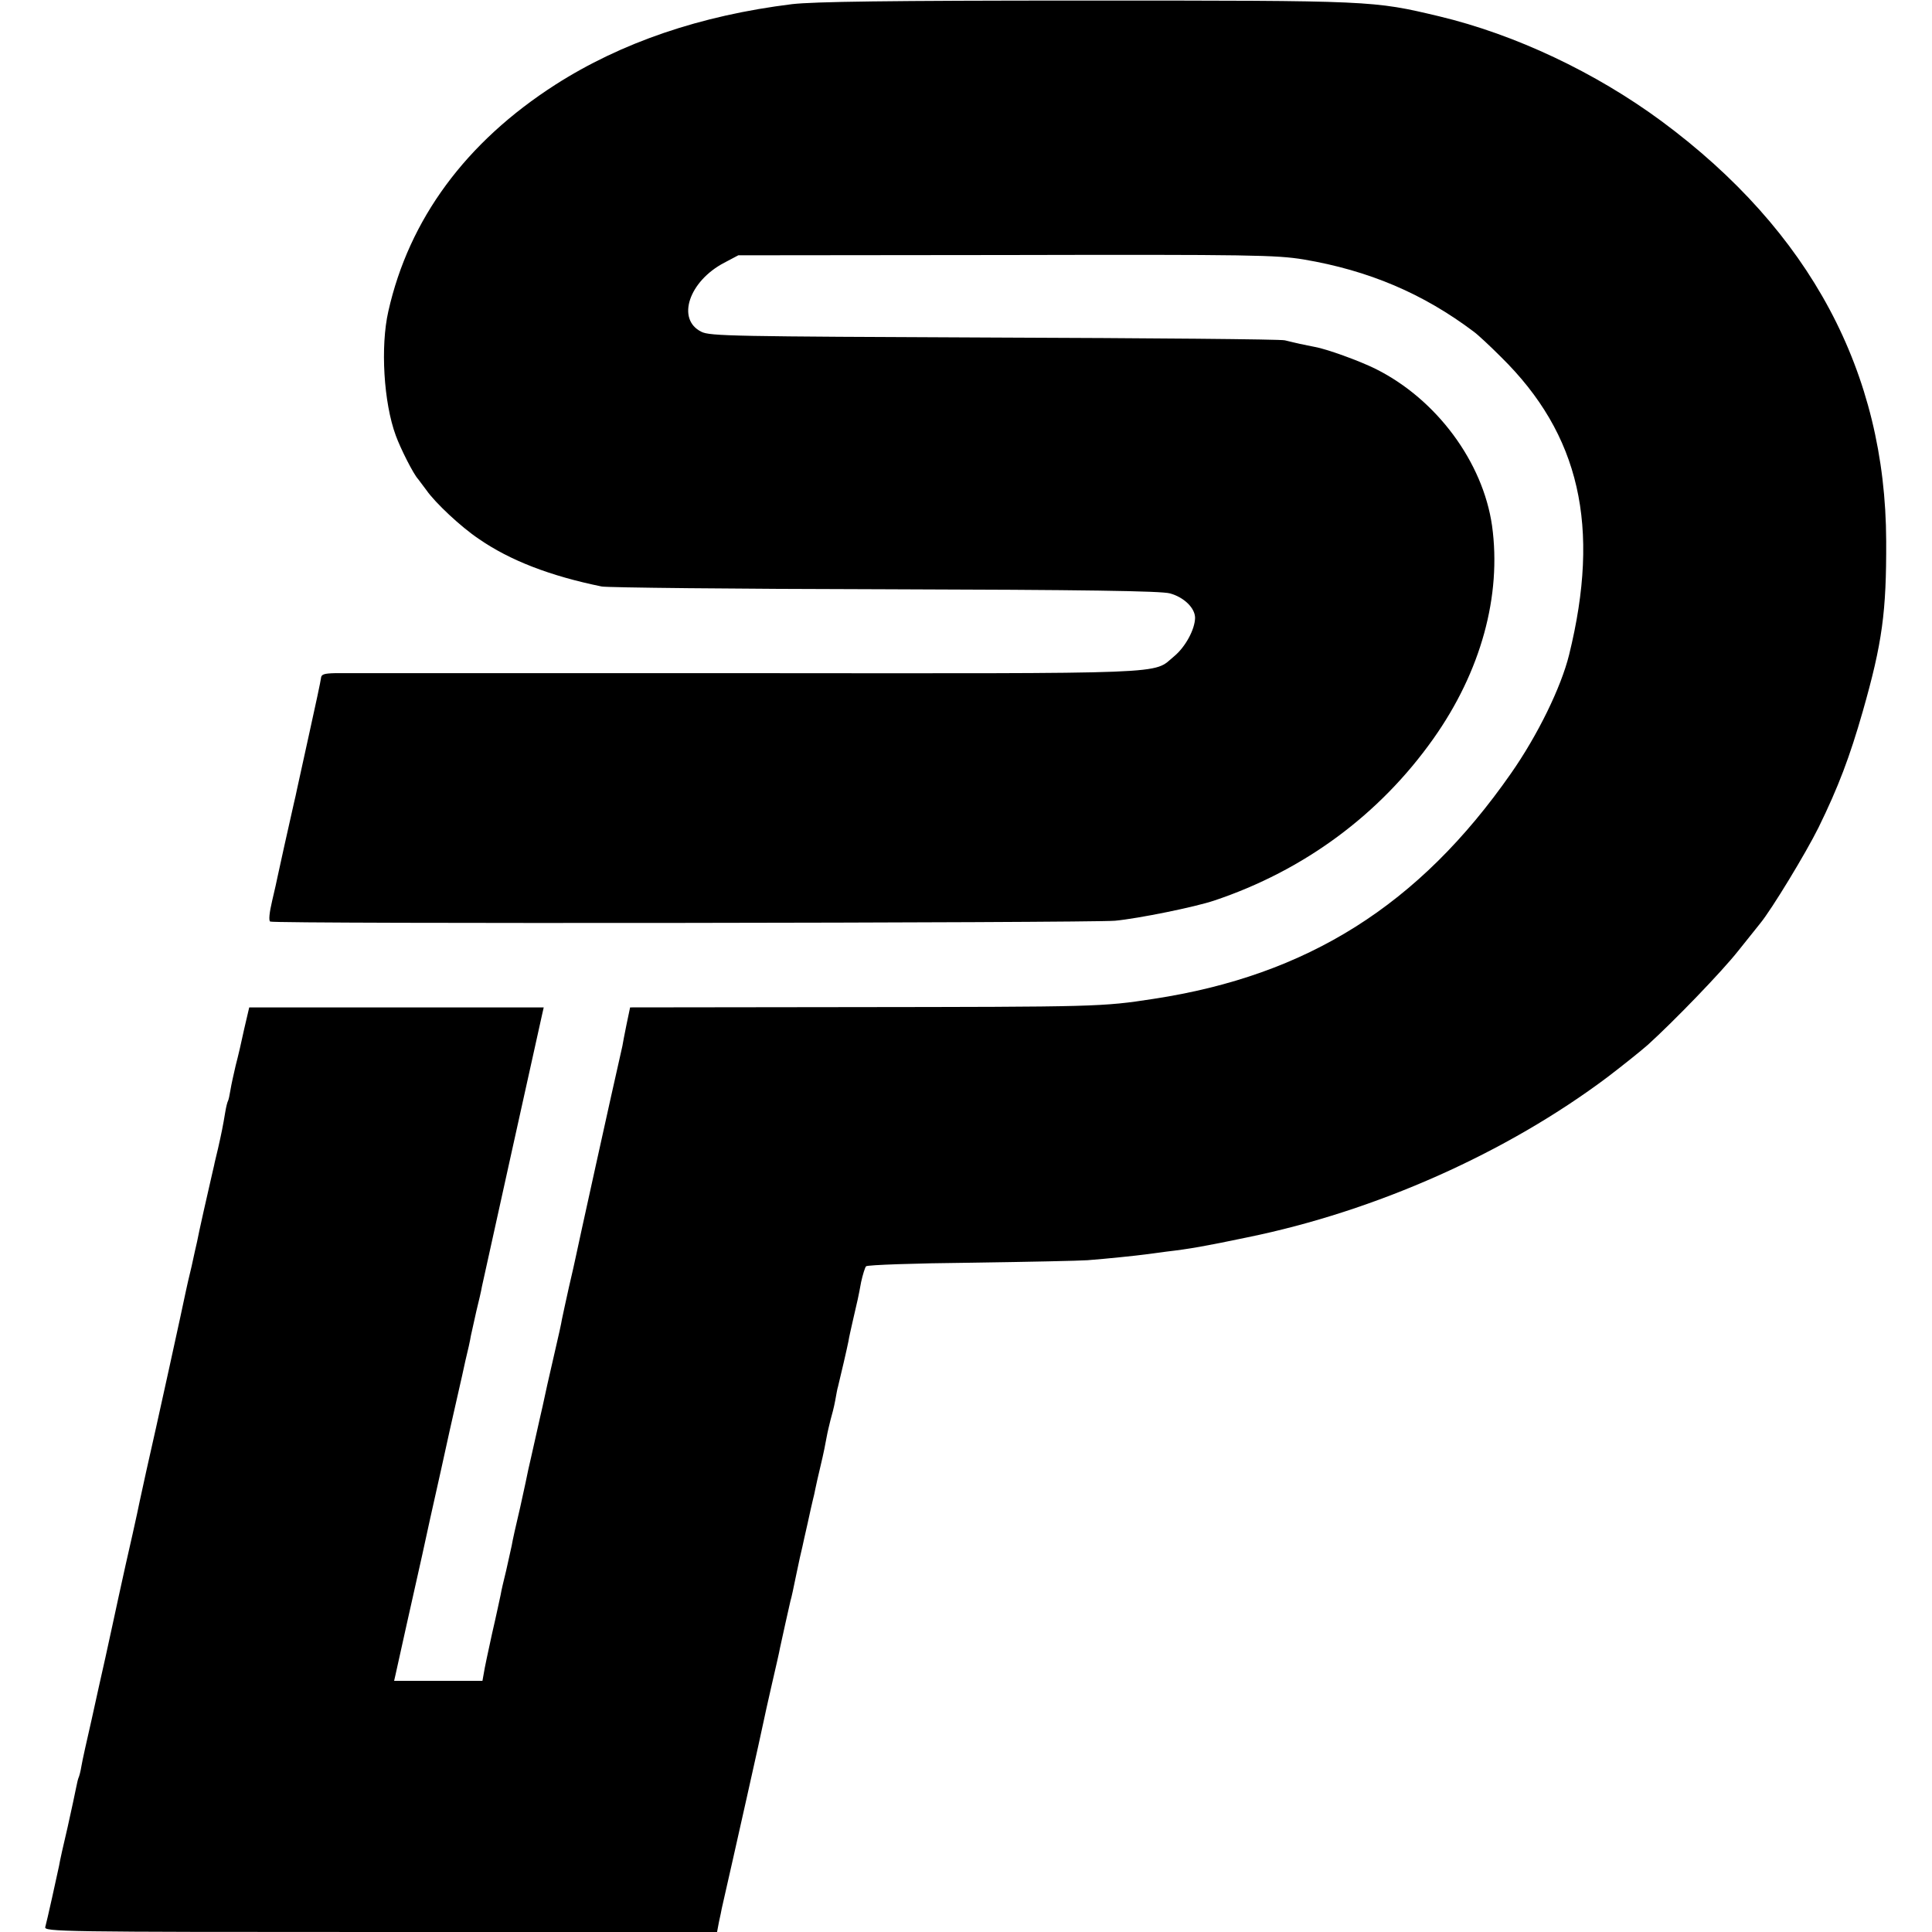 <?xml version="1.0" standalone="no"?>
<!DOCTYPE svg PUBLIC "-//W3C//DTD SVG 20010904//EN"
 "http://www.w3.org/TR/2001/REC-SVG-20010904/DTD/svg10.dtd">
<svg version="1.0" xmlns="http://www.w3.org/2000/svg"
 width="700pt" height="700pt" viewBox="0 0 700 700"
 preserveAspectRatio="xMidYMid meet">
<g transform="translate(0,700) scale(0.1,-0.1)"
fill="#000000" stroke="none">
<path d="M2870 6985 c-332 -41 -619 -139 -858 -292 -324 -208 -530 -487 -605
-821 -29 -127 -17 -331 27 -450 17 -47 64 -140 81 -158 5 -7 19 -25 30 -40 32
-46 125 -133 189 -176 114 -79 260 -135 446 -173 19 -4 480 -9 1025 -10 722
-2 1002 -6 1034 -15 51 -14 91 -53 91 -89 -1 -42 -35 -105 -76 -139 -80 -66
19 -62 -1559 -61 -786 0 -1453 0 -1480 0 -41 -1 -51 -4 -52 -18 -1 -10 -20
-99 -42 -198 -22 -99 -42 -191 -45 -205 -3 -14 -7 -34 -10 -45 -19 -84 -57
-254 -60 -270 -2 -11 -11 -51 -20 -89 -10 -42 -13 -72 -7 -75 14 -9 2972 -5
3061 3 85 8 291 50 359 73 326 109 600 312 794 586 173 244 248 519 213 772
-33 231 -201 458 -421 568 -60 30 -180 73 -221 80 -16 3 -40 8 -54 11 -14 3
-38 9 -55 13 -16 4 -491 8 -1055 10 -942 4 -1028 5 -1059 21 -91 45 -45 183
83 250 l51 27 970 1 c891 2 979 0 1078 -16 237 -40 434 -124 617 -262 14 -10
58 -51 98 -91 286 -281 362 -614 247 -1080 -29 -117 -113 -290 -211 -430 -332
-476 -736 -731 -1294 -816 -187 -29 -206 -29 -1101 -30 l-796 -1 -13 -62 c-7
-35 -14 -70 -15 -78 -38 -166 -164 -739 -170 -769 -2 -9 -12 -56 -24 -106 -11
-49 -22 -101 -25 -115 -2 -14 -13 -63 -24 -110 -22 -95 -40 -175 -46 -205 -3
-11 -14 -63 -26 -115 -12 -52 -23 -104 -26 -115 -2 -11 -15 -72 -29 -135 -15
-63 -29 -126 -31 -140 -3 -14 -12 -54 -20 -90 -9 -36 -18 -75 -20 -88 -3 -13
-16 -76 -31 -140 -14 -64 -28 -129 -30 -144 l-5 -28 -160 0 -160 0 5 22 c5 24
76 342 82 368 2 8 22 98 44 200 23 102 55 246 71 320 17 74 33 146 36 159 3
12 12 53 20 90 9 36 18 77 20 91 3 14 12 54 20 90 9 36 18 75 20 88 5 24 210
950 219 990 l5 22 -533 0 -534 0 -18 -77 c-9 -43 -23 -103 -31 -133 -7 -30
-16 -70 -19 -89 -3 -19 -7 -37 -9 -40 -2 -3 -7 -22 -10 -41 -8 -49 -14 -78
-26 -131 -6 -26 -13 -53 -14 -60 -2 -8 -6 -25 -9 -39 -11 -47 -49 -215 -53
-239 -3 -12 -12 -53 -20 -90 -9 -36 -18 -77 -21 -91 -5 -27 -111 -511 -143
-650 -10 -47 -21 -96 -24 -110 -3 -14 -14 -68 -26 -120 -26 -116 -24 -104 -50
-224 -24 -112 -22 -101 -48 -221 -11 -49 -34 -151 -50 -225 -17 -74 -34 -150
-37 -169 -3 -19 -8 -37 -10 -41 -2 -4 -6 -20 -9 -36 -3 -16 -17 -81 -31 -144
-15 -63 -29 -126 -31 -140 -7 -34 -44 -201 -50 -222 -5 -17 58 -18 1214 -18
l1220 0 7 37 c5 21 9 43 10 48 43 188 148 657 151 675 3 14 16 75 30 135 14
61 28 121 30 134 6 28 33 150 38 171 3 8 12 51 21 95 9 44 19 89 22 100 2 11
11 49 19 85 8 36 16 74 19 85 3 11 7 29 9 40 2 11 11 50 20 88 9 37 18 82 21
100 3 17 10 46 14 62 5 17 13 48 17 70 4 22 8 45 10 50 9 36 34 144 38 165 2
14 10 48 16 75 17 73 20 85 30 140 6 27 14 53 18 57 5 5 177 11 383 13 206 3
394 7 419 9 67 5 181 17 210 21 14 2 48 6 75 10 86 10 142 20 295 52 465 95
939 306 1305 581 55 42 120 94 145 116 95 86 268 265 328 341 35 44 71 89 80
100 41 50 165 254 211 347 72 147 113 256 160 420 71 249 86 361 85 618 -2
611 -275 1122 -814 1521 -240 177 -530 314 -806 380 -240 57 -238 57 -1279 57
-724 0 -986 -4 -1065 -13z"/>
</g>
</svg>
